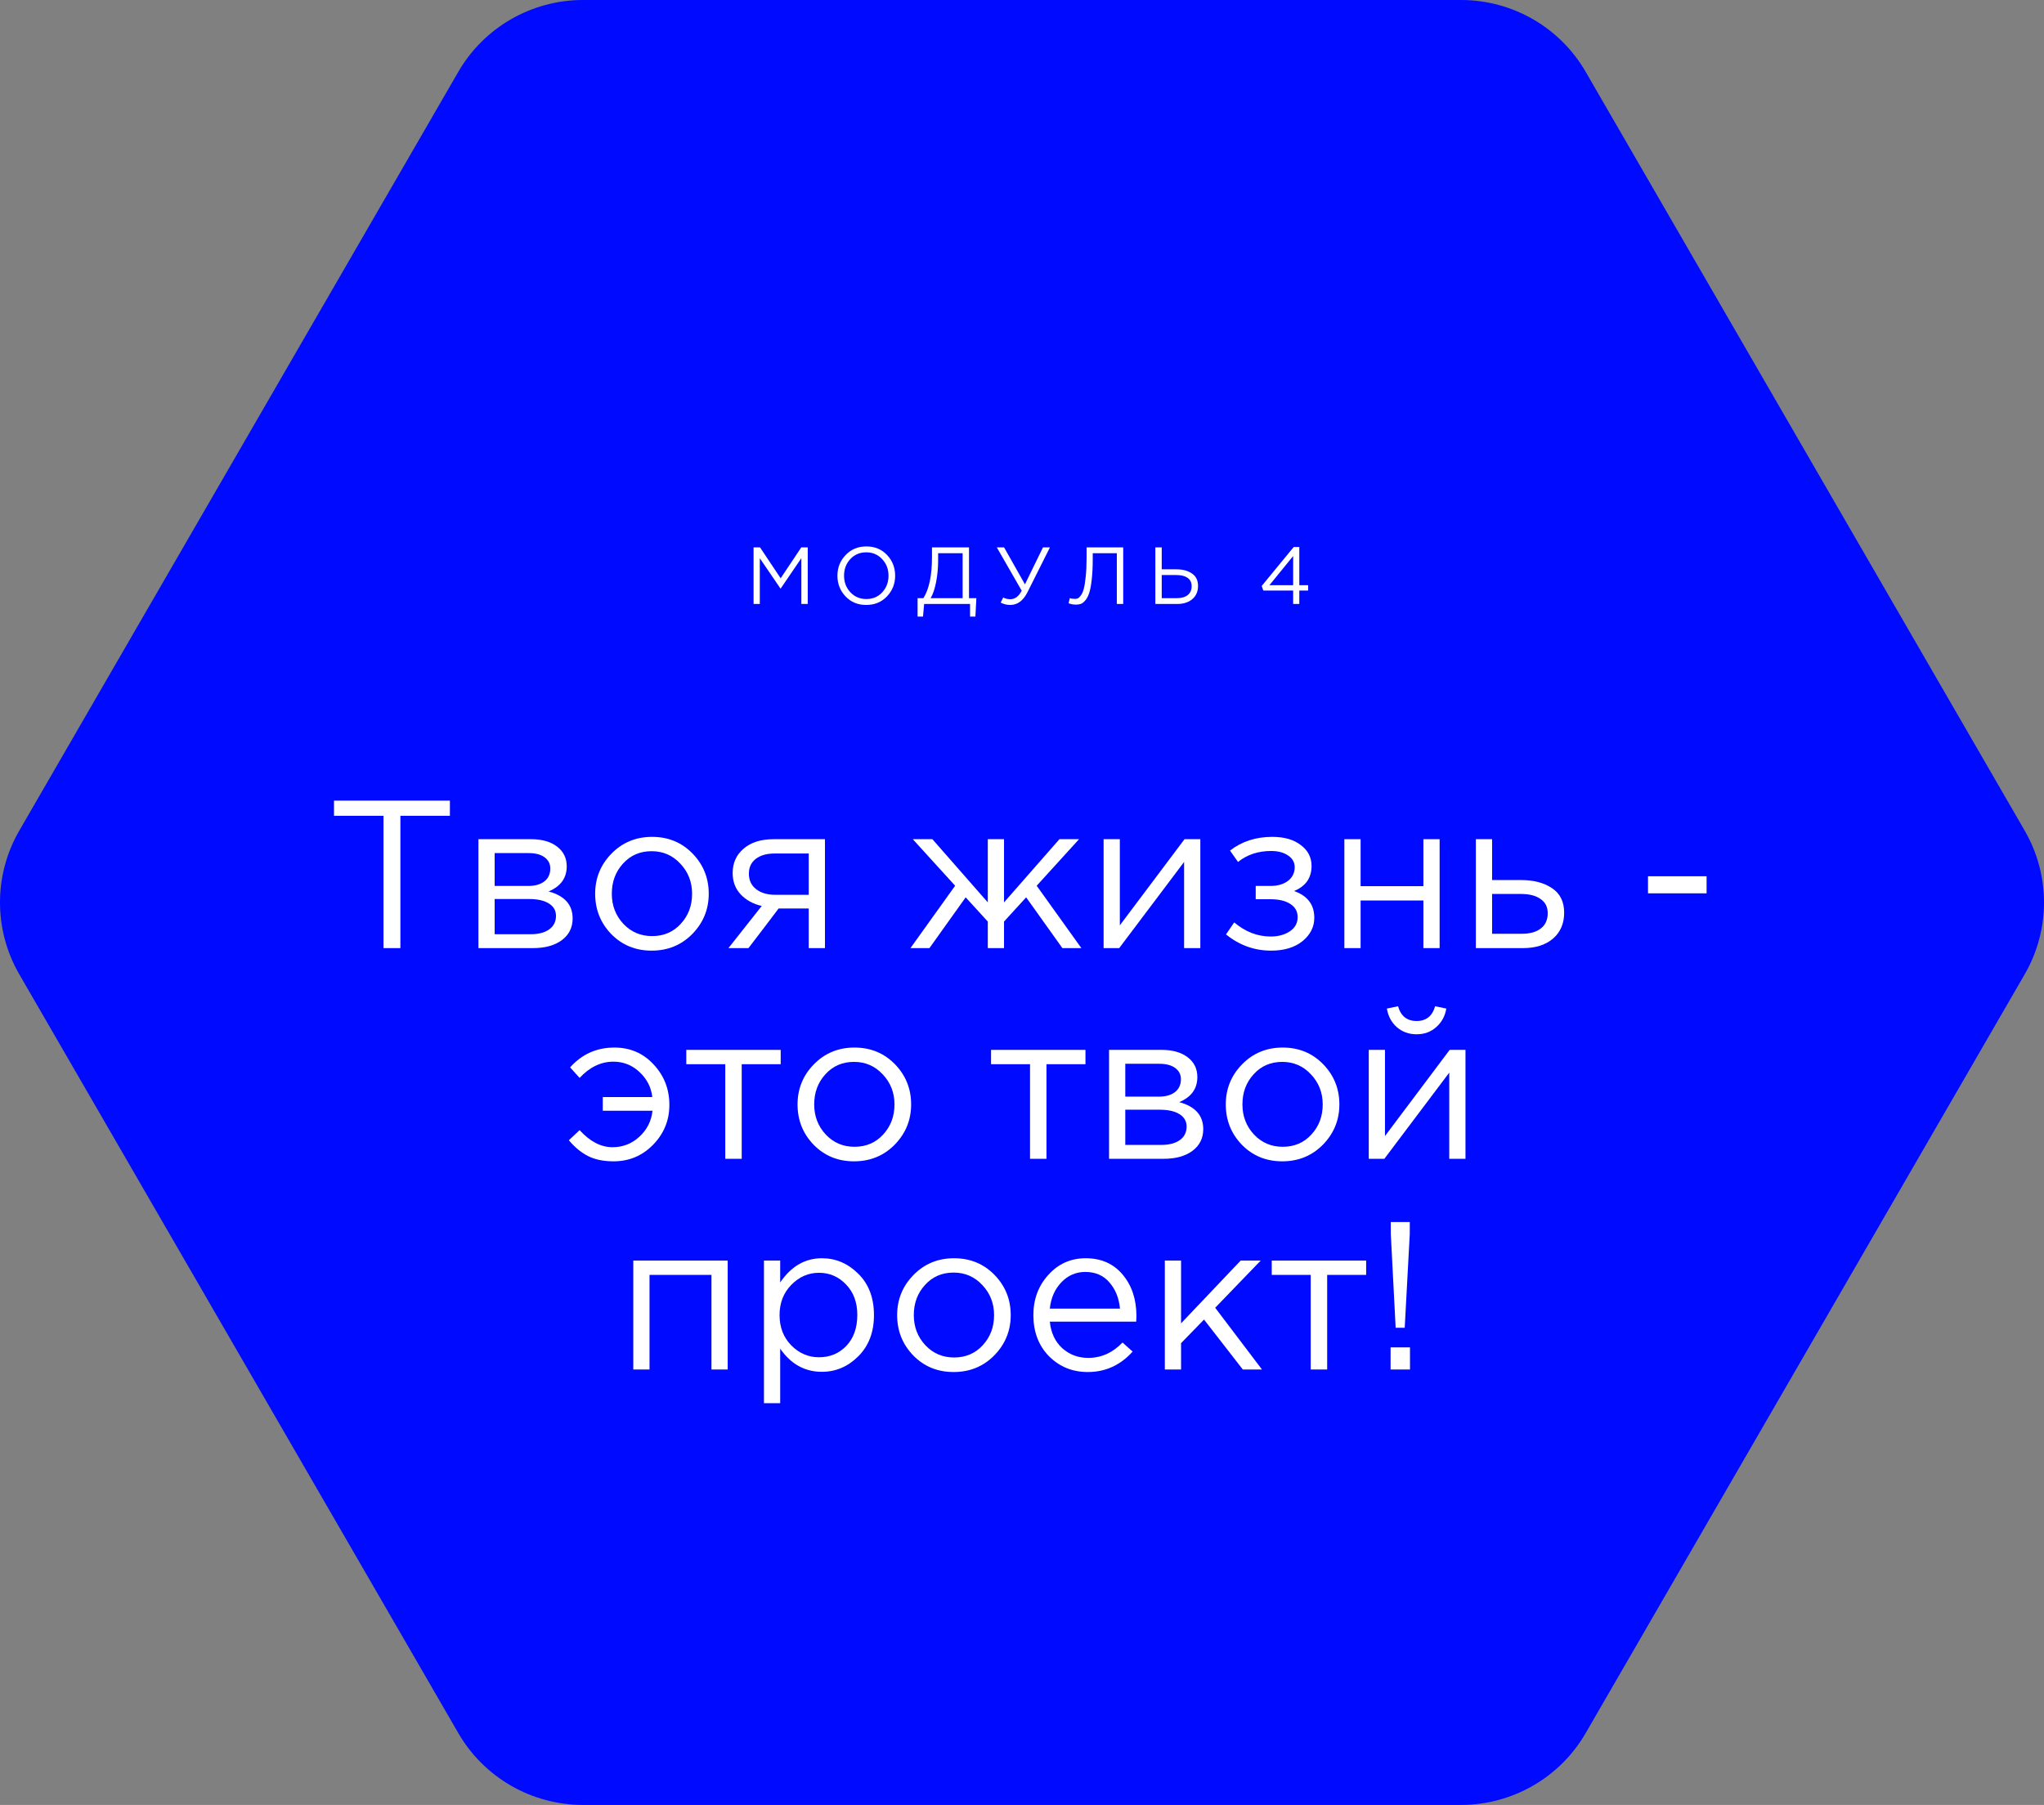 <?xml version="1.0" encoding="UTF-8"?> <svg xmlns="http://www.w3.org/2000/svg" viewBox="0 0 291 257" fill="none"><rect x="0" y="0" width="291" height="257" fill="#808080" stroke="none"/><path d="M2.745 138.726C-0.915 132.398 -0.915 124.602 2.745 118.275L65.25 10.226C68.91 3.898 75.675 0 82.996 0H208.005C215.325 0 222.09 3.898 225.75 10.226L288.255 118.275C291.915 124.602 291.915 132.398 288.255 138.726L225.75 246.774C222.09 253.102 215.325 257 208.005 257H82.996C75.675 257 68.91 253.102 65.25 246.774L2.745 138.726Z" fill="#000AFF"></path><path d="M54.601 135V116.16H47.551V114H64.051V116.16H57.001V135H54.601Z" fill="white"></path><path d="M68.114 135V119.49H75.614C77.154 119.49 78.384 119.84 79.304 120.54C80.224 121.24 80.684 122.18 80.684 123.36C80.684 125.02 79.824 126.21 78.104 126.93C80.384 127.55 81.524 128.83 81.524 130.77C81.524 132.07 81.014 133.1 79.994 133.86C78.974 134.62 77.604 135 75.884 135H68.114ZM70.424 133.02H75.584C76.684 133.02 77.554 132.79 78.194 132.33C78.834 131.87 79.154 131.23 79.154 130.41C79.154 129.65 78.814 129.06 78.134 128.64C77.474 128.22 76.524 128.01 75.284 128.01H70.424V133.02ZM70.424 126.15H75.194C76.154 126.15 76.914 125.94 77.474 125.52C78.054 125.08 78.344 124.46 78.344 123.66C78.344 123 78.074 122.47 77.534 122.07C76.994 121.67 76.234 121.47 75.254 121.47H70.424V126.15Z" fill="white"></path><path d="M98.562 132.99C97.002 134.57 95.072 135.36 92.772 135.36C90.472 135.36 88.552 134.57 87.012 132.99C85.492 131.41 84.732 129.5 84.732 127.26C84.732 125.04 85.502 123.14 87.042 121.56C88.602 119.96 90.532 119.16 92.832 119.16C95.132 119.16 97.052 119.95 98.592 121.53C100.132 123.11 100.902 125.02 100.902 127.26C100.902 129.48 100.122 131.39 98.562 132.99ZM92.832 133.29C94.492 133.29 95.852 132.71 96.912 131.55C97.992 130.39 98.532 128.96 98.532 127.26C98.532 125.58 97.972 124.15 96.852 122.97C95.752 121.79 94.392 121.2 92.772 121.2C91.112 121.2 89.752 121.79 88.692 122.97C87.632 124.13 87.102 125.56 87.102 127.26C87.102 128.94 87.652 130.37 88.752 131.55C89.852 132.71 91.212 133.29 92.832 133.29Z" fill="white"></path><path d="M103.707 135L108.447 129C107.227 128.72 106.227 128.17 105.447 127.35C104.687 126.53 104.307 125.52 104.307 124.32C104.307 122.88 104.827 121.72 105.867 120.84C106.907 119.94 108.337 119.49 110.157 119.49H117.447V135H115.137V129.36H110.847C110.667 129.6 110.047 130.42 108.987 131.82C107.927 133.22 107.117 134.28 106.557 135H103.707ZM110.337 127.41H115.137V121.53H110.277C109.137 121.53 108.237 121.79 107.577 122.31C106.937 122.81 106.617 123.51 106.617 124.41C106.617 125.33 106.957 126.06 107.637 126.6C108.337 127.14 109.237 127.41 110.337 127.41Z" fill="white"></path><path d="M129.62 135L135.981 126.12L129.951 119.49H132.74L140.631 128.49V119.49H142.94V128.49L150.831 119.49H153.62L147.59 126.12L153.951 135H151.25L146.09 127.77L142.94 131.22V135H140.631V131.22L137.481 127.77L132.321 135H129.62Z" fill="white"></path><path d="M157.118 135V119.49H159.428V131.76L168.638 119.49H170.888V135H168.578V122.73L159.338 135H157.118Z" fill="white"></path><path d="M180.964 135.36C178.584 135.36 176.444 134.59 174.544 133.05L175.714 131.34C177.294 132.68 179.024 133.35 180.904 133.35C181.964 133.35 182.864 133.11 183.604 132.63C184.364 132.13 184.744 131.45 184.744 130.59C184.744 129.79 184.404 129.17 183.724 128.73C183.044 128.27 182.084 128.04 180.844 128.04H178.774V126.15H180.874C181.894 126.15 182.724 125.91 183.364 125.43C184.004 124.93 184.324 124.28 184.324 123.48C184.324 122.78 184.004 122.22 183.364 121.8C182.744 121.38 181.944 121.17 180.964 121.17C179.124 121.17 177.554 121.69 176.254 122.73L175.114 121.11C176.794 119.81 178.794 119.16 181.114 119.16C182.834 119.16 184.194 119.55 185.194 120.33C186.214 121.09 186.724 122.08 186.724 123.3C186.724 125 185.894 126.19 184.234 126.87C186.154 127.55 187.114 128.82 187.114 130.68C187.114 131.98 186.554 133.09 185.434 134.01C184.314 134.91 182.824 135.36 180.964 135.36Z" fill="white"></path><path d="M191.395 135V119.49H193.706V126.18H202.645V119.49H204.956V135H202.645V128.22H193.706V135H191.395Z" fill="white"></path><path d="M210.116 135V119.49H212.426V125.31H216.566C218.366 125.31 219.836 125.7 220.976 126.48C222.116 127.24 222.686 128.4 222.686 129.96C222.686 131.5 222.156 132.73 221.096 133.65C220.036 134.55 218.616 135 216.836 135H210.116ZM212.426 132.96H216.626C217.806 132.96 218.716 132.71 219.356 132.21C220.016 131.71 220.346 130.98 220.346 130.02C220.346 129.14 220.006 128.47 219.326 128.01C218.666 127.53 217.736 127.29 216.536 127.29H212.426V132.96Z" fill="white"></path><path d="M234.623 127.2V124.77H242.963V127.2H234.623Z" fill="white"></path><path d="M87.347 165.36C85.927 165.36 84.717 165.11 83.717 164.61C82.737 164.11 81.827 163.36 80.987 162.36L82.517 160.92C83.997 162.54 85.557 163.35 87.197 163.35C88.677 163.35 89.957 162.85 91.037 161.85C92.117 160.85 92.737 159.62 92.897 158.16H85.817V156.21H92.867C92.707 154.81 92.097 153.62 91.037 152.64C89.997 151.66 88.757 151.17 87.317 151.17C85.557 151.17 83.957 151.94 82.517 153.48L81.167 151.98C82.847 150.1 84.947 149.16 87.467 149.16C89.707 149.16 91.567 149.96 93.047 151.56C94.547 153.16 95.297 155.08 95.297 157.32C95.297 159.52 94.527 161.41 92.987 162.99C91.447 164.57 89.567 165.36 87.347 165.36Z" fill="white"></path><path d="M103.256 165V151.53H97.706V149.49H111.146V151.53H105.596V165H103.256Z" fill="white"></path><path d="M127.376 162.99C125.816 164.57 123.886 165.36 121.586 165.36C119.286 165.36 117.366 164.57 115.826 162.99C114.306 161.41 113.546 159.5 113.546 157.26C113.546 155.04 114.316 153.14 115.856 151.56C117.416 149.96 119.346 149.16 121.646 149.16C123.946 149.16 125.866 149.95 127.406 151.53C128.946 153.11 129.716 155.02 129.716 157.26C129.716 159.48 128.936 161.39 127.376 162.99ZM121.646 163.29C123.306 163.29 124.666 162.71 125.726 161.55C126.806 160.39 127.346 158.96 127.346 157.26C127.346 155.58 126.786 154.15 125.666 152.97C124.566 151.79 123.206 151.2 121.586 151.2C119.926 151.2 118.566 151.79 117.506 152.97C116.446 154.13 115.916 155.56 115.916 157.26C115.916 158.94 116.466 160.37 117.566 161.55C118.666 162.71 120.026 163.29 121.646 163.29Z" fill="white"></path><path d="M146.644 165V151.53H141.095V149.49H154.535V151.53H148.984V165H146.644Z" fill="white"></path><path d="M157.894 165V149.49H165.394C166.935 149.49 168.165 149.84 169.084 150.54C170.005 151.24 170.464 152.18 170.464 153.36C170.464 155.02 169.605 156.21 167.885 156.93C170.165 157.55 171.304 158.83 171.304 160.77C171.304 162.07 170.794 163.1 169.774 163.86C168.755 164.62 167.385 165 165.665 165H157.894ZM160.204 163.02H165.364C166.464 163.02 167.334 162.79 167.975 162.33C168.614 161.87 168.935 161.23 168.935 160.41C168.935 159.65 168.595 159.06 167.915 158.64C167.255 158.22 166.304 158.01 165.065 158.01H160.204V163.02ZM160.204 156.15H164.975C165.935 156.15 166.695 155.94 167.255 155.52C167.834 155.08 168.125 154.46 168.125 153.66C168.125 153 167.855 152.47 167.315 152.07C166.774 151.67 166.014 151.47 165.035 151.47H160.204V156.15Z" fill="white"></path><path d="M188.343 162.99C186.782 164.57 184.852 165.36 182.553 165.36C180.252 165.36 178.333 164.57 176.792 162.99C175.273 161.41 174.512 159.5 174.512 157.26C174.512 155.04 175.282 153.14 176.822 151.56C178.382 149.96 180.312 149.16 182.613 149.16C184.912 149.16 186.833 149.95 188.373 151.53C189.912 153.11 190.683 155.02 190.683 157.26C190.683 159.48 189.903 161.39 188.343 162.99ZM182.613 163.29C184.273 163.29 185.632 162.71 186.692 161.55C187.773 160.39 188.312 158.96 188.312 157.26C188.312 155.58 187.752 154.15 186.632 152.97C185.532 151.79 184.173 151.2 182.553 151.2C180.893 151.2 179.532 151.79 178.472 152.97C177.412 154.13 176.882 155.56 176.882 157.26C176.882 158.94 177.433 160.37 178.532 161.55C179.632 162.71 180.993 163.29 182.613 163.29Z" fill="white"></path><path d="M194.867 165V149.49H197.177V161.76L206.387 149.49H208.637V165H206.327V152.73L197.087 165H194.867ZM204.467 146.25C203.707 146.93 202.777 147.27 201.677 147.27C200.577 147.27 199.637 146.93 198.857 146.25C198.097 145.57 197.627 144.69 197.447 143.61L199.037 143.28C199.437 144.68 200.317 145.38 201.677 145.38C203.037 145.38 203.917 144.68 204.317 143.28L205.907 143.61C205.727 144.69 205.247 145.57 204.467 146.25Z" fill="white"></path><path d="M90.16 195V179.49H103.6V195H101.29V181.53H92.47V195H90.16Z" fill="white"></path><path d="M108.763 199.8V179.49H111.073V182.61C112.633 180.31 114.614 179.16 117.013 179.16C118.993 179.16 120.724 179.9 122.204 181.38C123.683 182.84 124.424 184.8 124.424 187.26C124.424 189.68 123.683 191.63 122.204 193.11C120.724 194.59 118.993 195.33 117.013 195.33C114.573 195.33 112.594 194.23 111.073 192.03V199.8H108.763ZM116.594 193.26C118.153 193.26 119.454 192.72 120.493 191.64C121.534 190.54 122.053 189.07 122.053 187.23C122.053 185.45 121.523 184.01 120.463 182.91C119.403 181.79 118.114 181.23 116.594 181.23C115.094 181.23 113.784 181.8 112.663 182.94C111.543 184.08 110.984 185.52 110.984 187.26C110.984 189 111.543 190.44 112.663 191.58C113.784 192.7 115.094 193.26 116.594 193.26Z" fill="white"></path><path d="M141.555 192.99C139.995 194.57 138.065 195.36 135.766 195.36C133.465 195.36 131.546 194.57 130.006 192.99C128.486 191.41 127.725 189.5 127.725 187.26C127.725 185.04 128.495 183.14 130.036 181.56C131.595 179.96 133.525 179.16 135.826 179.16C138.125 179.16 140.046 179.95 141.585 181.53C143.125 183.11 143.895 185.02 143.895 187.26C143.895 189.48 143.115 191.39 141.555 192.99ZM135.826 193.29C137.486 193.29 138.845 192.71 139.905 191.55C140.986 190.39 141.525 188.96 141.525 187.26C141.525 185.58 140.965 184.15 139.845 182.97C138.745 181.79 137.386 181.2 135.766 181.2C134.106 181.2 132.745 181.79 131.685 182.97C130.625 184.13 130.095 185.56 130.095 187.26C130.095 188.94 130.645 190.37 131.745 191.55C132.845 192.71 134.206 193.29 135.826 193.29Z" fill="white"></path><path d="M154.86 195.36C152.68 195.36 150.84 194.61 149.34 193.11C147.86 191.59 147.12 189.64 147.12 187.26C147.12 185 147.83 183.09 149.25 181.53C150.67 179.95 152.44 179.16 154.56 179.16C156.78 179.16 158.54 179.94 159.84 181.5C161.14 183.06 161.79 185.02 161.79 187.38C161.79 187.68 161.78 187.95 161.76 188.19H149.46C149.62 189.77 150.21 191.03 151.23 191.97C152.27 192.89 153.5 193.35 154.92 193.35C156.78 193.35 158.41 192.62 159.81 191.16L161.25 192.45C159.51 194.39 157.38 195.36 154.86 195.36ZM149.46 186.33H159.45C159.31 184.83 158.81 183.59 157.95 182.61C157.11 181.61 155.96 181.11 154.5 181.11C153.18 181.11 152.05 181.6 151.11 182.58C150.17 183.56 149.62 184.81 149.46 186.33Z" fill="white"></path><path d="M165.834 195V179.49H168.144V188.43L176.634 179.49H179.484L173.004 186.21L179.664 195H176.934L171.414 187.89L168.144 191.25V195H165.834Z" fill="white"></path><path d="M186.606 195V181.53H181.055V179.49H194.495V181.53H188.946V195H186.606Z" fill="white"></path><path d="M198.696 189.06L198.006 175.71V174H200.706V175.71L199.986 189.06H198.696ZM197.976 195V191.85H200.736V195H197.976Z" fill="white"></path><path d="M107.285 86V77.944H108.206L111.141 82.34L114.076 77.944H114.997V86H114.088V79.474L111.153 83.79H111.107L108.172 79.486V86H107.285Z" fill="white"></path><path d="M126.278 84.918C125.503 85.731 124.517 86.138 123.32 86.138C122.123 86.138 121.141 85.731 120.374 84.918C119.606 84.105 119.223 83.123 119.223 81.972C119.223 80.829 119.61 79.85 120.385 79.037C121.16 78.216 122.146 77.805 123.343 77.805C124.54 77.805 125.522 78.212 126.29 79.025C127.057 79.838 127.441 80.821 127.441 81.972C127.441 83.115 127.053 84.097 126.278 84.918ZM121.064 84.331C121.671 84.976 122.43 85.298 123.343 85.298C124.256 85.298 125.008 84.98 125.599 84.343C126.198 83.698 126.497 82.908 126.497 81.972C126.497 81.043 126.194 80.257 125.588 79.612C124.989 78.968 124.233 78.645 123.32 78.645C122.407 78.645 121.651 78.968 121.053 79.612C120.462 80.249 120.166 81.035 120.166 81.972C120.166 82.9 120.466 83.686 121.064 84.331Z" fill="white"></path><path d="M130.636 87.796V85.171H131.464C132.278 83.874 132.684 81.933 132.684 79.347V77.944H137.956V85.171H139.003L138.865 87.796H138.105V86H131.568L131.407 87.796H130.636ZM132.489 85.171H137.047V78.772H133.559V79.82C133.559 80.878 133.463 81.899 133.271 82.881C133.079 83.863 132.819 84.626 132.489 85.171Z" fill="white"></path><path d="M143.824 86.138C143.349 86.138 142.896 86.027 142.466 85.804L142.823 85.079C143.122 85.24 143.464 85.321 143.847 85.321C144.5 85.321 145.037 84.918 145.459 84.112L141.914 77.944H142.95L145.919 83.203L148.486 77.944H149.476L146.287 84.308C145.681 85.528 144.86 86.138 143.824 86.138Z" fill="white"></path><path d="M153.176 86.092C152.815 86.092 152.466 86.027 152.129 85.897L152.313 85.16C152.482 85.237 152.72 85.275 153.026 85.275C153.18 85.275 153.318 85.252 153.441 85.206C153.564 85.152 153.709 85.014 153.878 84.791C154.047 84.561 154.185 84.251 154.292 83.859C154.4 83.46 154.492 82.881 154.569 82.121C154.653 81.354 154.695 80.448 154.695 79.405V77.944H159.909V86H159V78.772H155.57V79.647C155.57 80.736 155.524 81.68 155.432 82.478C155.347 83.276 155.232 83.905 155.087 84.366C154.948 84.818 154.768 85.179 154.546 85.448C154.331 85.716 154.116 85.892 153.901 85.977C153.694 86.054 153.452 86.092 153.176 86.092Z" fill="white"></path><path d="M164.484 86V77.944H165.393V81.062H167.431C168.359 81.062 169.111 81.258 169.686 81.65C170.27 82.041 170.561 82.635 170.561 83.433C170.561 84.224 170.289 84.849 169.744 85.309C169.207 85.77 168.482 86 167.569 86H164.484ZM165.393 85.171H167.546C168.206 85.171 168.72 85.025 169.088 84.734C169.464 84.442 169.652 84.016 169.652 83.457C169.652 82.942 169.46 82.551 169.077 82.282C168.701 82.014 168.171 81.879 167.488 81.879H165.393V85.171Z" fill="white"></path><path d="M184.104 86V84.09H179.857L179.627 83.433L184.185 77.886H184.979V83.33H186.233V84.09H184.979V86H184.104ZM180.72 83.33H184.104V79.175L180.72 83.33Z" fill="white"></path></svg> 